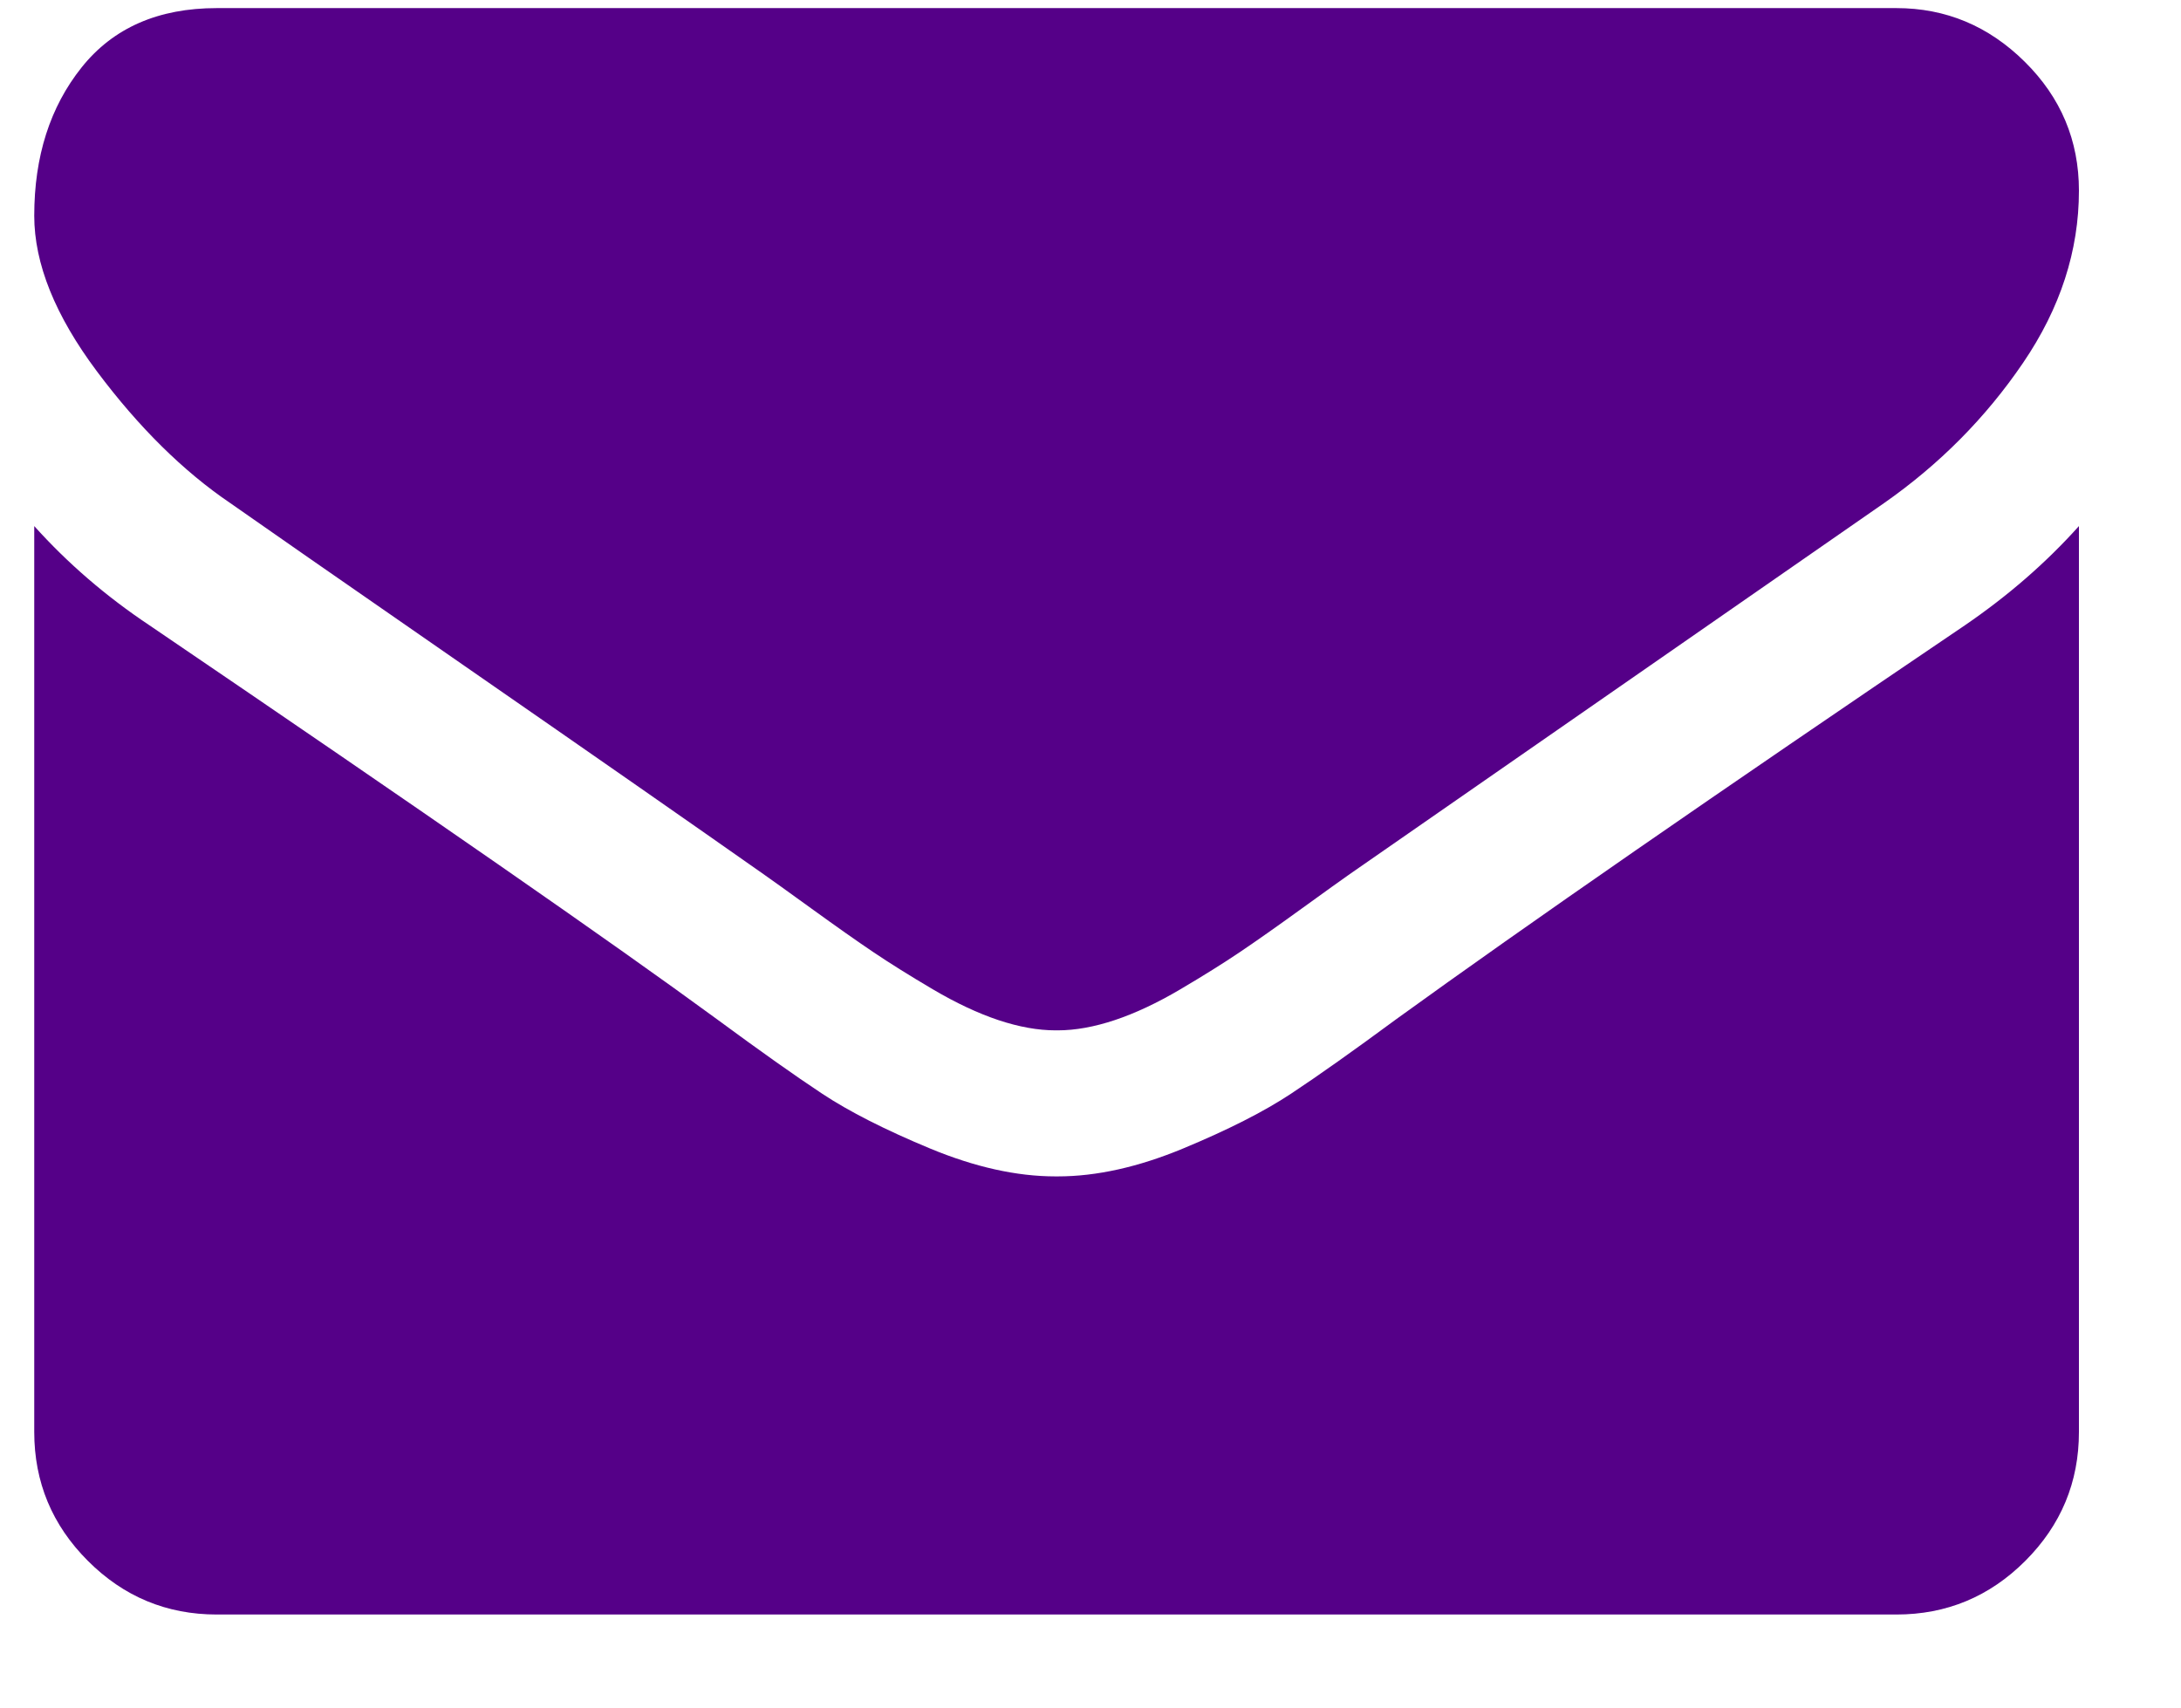 <?xml version="1.0" encoding="UTF-8" standalone="no"?><!DOCTYPE svg PUBLIC "-//W3C//DTD SVG 1.1//EN" "http://www.w3.org/Graphics/SVG/1.1/DTD/svg11.dtd"><svg width="100%" height="100%" viewBox="0 0 60 47" version="1.1" xmlns="http://www.w3.org/2000/svg" xmlns:xlink="http://www.w3.org/1999/xlink" xml:space="preserve" xmlns:serif="http://www.serif.com/" style="fill-rule:evenodd;clip-rule:evenodd;stroke-linejoin:round;stroke-miterlimit:2;"><path id="icon-envelope" d="M57.192,14.474l0,24.923c0,1.381 -0.492,2.564 -1.475,3.547c-0.984,0.984 -2.166,1.476 -3.547,1.476l-46.205,-0c-1.382,-0 -2.564,-0.492 -3.547,-1.476c-0.984,-0.983 -1.476,-2.166 -1.476,-3.547l0,-24.923c0.921,1.025 1.978,1.936 3.171,2.731c7.575,5.148 12.775,8.758 15.6,10.829c1.193,0.879 2.161,1.565 2.904,2.056c0.743,0.492 1.731,0.994 2.966,1.507c1.235,0.513 2.386,0.769 3.453,0.769l0.063,0c1.067,0 2.218,-0.256 3.452,-0.769c1.235,-0.513 2.224,-1.015 2.967,-1.507c0.743,-0.491 1.711,-1.177 2.903,-2.056c3.558,-2.574 8.768,-6.183 15.632,-10.829c1.193,-0.816 2.239,-1.726 3.139,-2.731Zm0,-9.228c0,1.653 -0.512,3.233 -1.538,4.739c-1.025,1.507 -2.302,2.794 -3.829,3.861c-7.869,5.462 -12.765,8.863 -14.691,10.202c-0.209,0.146 -0.654,0.465 -1.334,0.957c-0.68,0.492 -1.245,0.89 -1.695,1.193c-0.45,0.303 -0.994,0.644 -1.632,1.02c-0.638,0.377 -1.24,0.659 -1.805,0.848c-0.565,0.188 -1.088,0.282 -1.569,0.282l-0.063,0c-0.481,0 -1.005,-0.094 -1.57,-0.282c-0.565,-0.189 -1.166,-0.471 -1.805,-0.848c-0.638,-0.376 -1.182,-0.717 -1.632,-1.02c-0.45,-0.303 -1.015,-0.701 -1.695,-1.193c-0.68,-0.492 -1.125,-0.811 -1.334,-0.957c-1.904,-1.339 -4.645,-3.249 -8.224,-5.729c-3.578,-2.48 -5.723,-3.971 -6.435,-4.473c-1.297,-0.879 -2.521,-2.087 -3.672,-3.625c-1.151,-1.538 -1.727,-2.967 -1.727,-4.285c0,-1.632 0.434,-2.992 1.303,-4.081c0.868,-1.088 2.108,-1.632 3.72,-1.632l46.205,0c1.36,0 2.537,0.492 3.531,1.476c0.994,0.983 1.491,2.165 1.491,3.547Z" style="fill:#508;fill-rule:nonzero;"/></svg>
